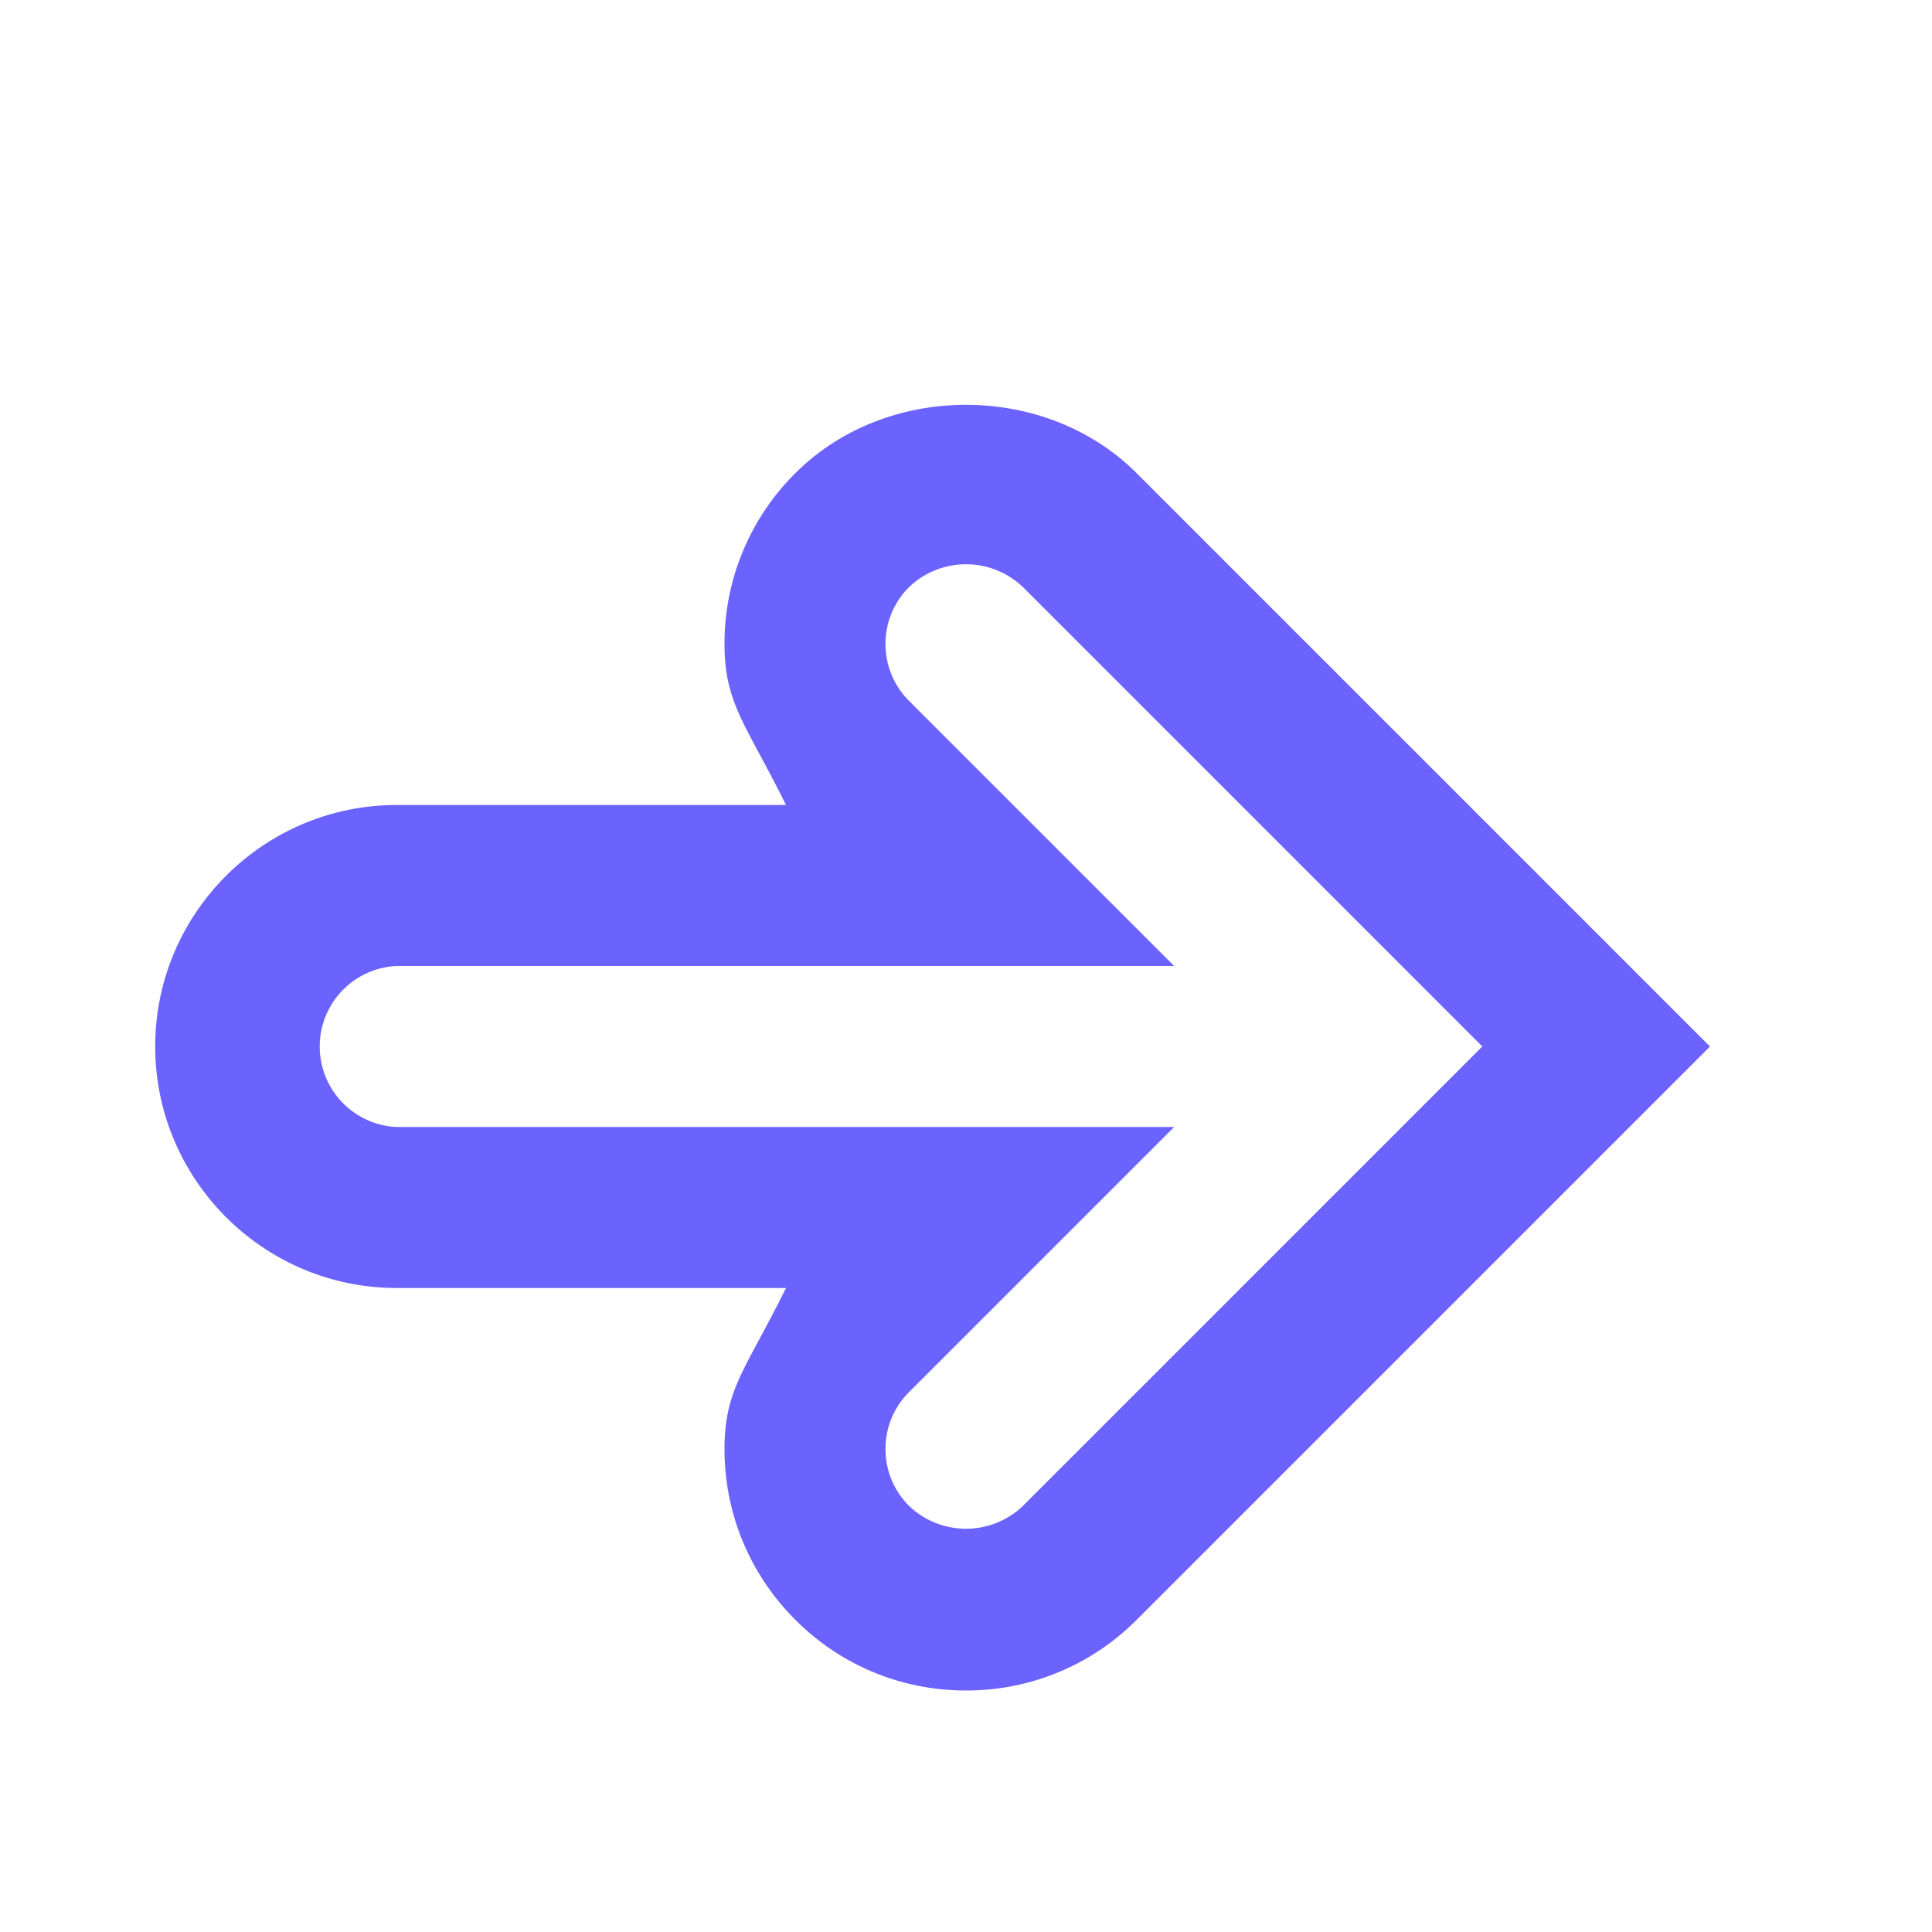 <svg xmlns="http://www.w3.org/2000/svg" version="1.2" viewBox="0 0 24 24" id="rightArrow">
  <path d="M12 21c-.801 0-1.555-.312-2.121-.879S8.999 18.8 9 17.998c0-.746.271-.998.764-1.998H4.928c-1.654 0-3-1.347-3-3 0-1.654 1.346-3 3-3h4.836C9.27 9 9 8.745 9 7.999a2.979 2.979 0 0 1 .88-2.121c1.132-1.132 3.108-1.133 4.241.001L21.242 13l-7.121 7.121A2.978 2.978 0 0 1 12 21zm-7.072-9a1.001 1.001 0 0 0 0 2h9.658l-3.293 3.293a.99.99 0 0 0-.293.706c0 .269.104.519.293.708a1.023 1.023 0 0 0 1.414 0L18.414 13l-5.707-5.707a1.023 1.023 0 0 0-1.414 0 .99.99 0 0 0-.293.706c0 .268.104.519.293.708L14.586 12H4.928z" fill="#6c63ff" class="color000000 svgShape"></path>
</svg>
